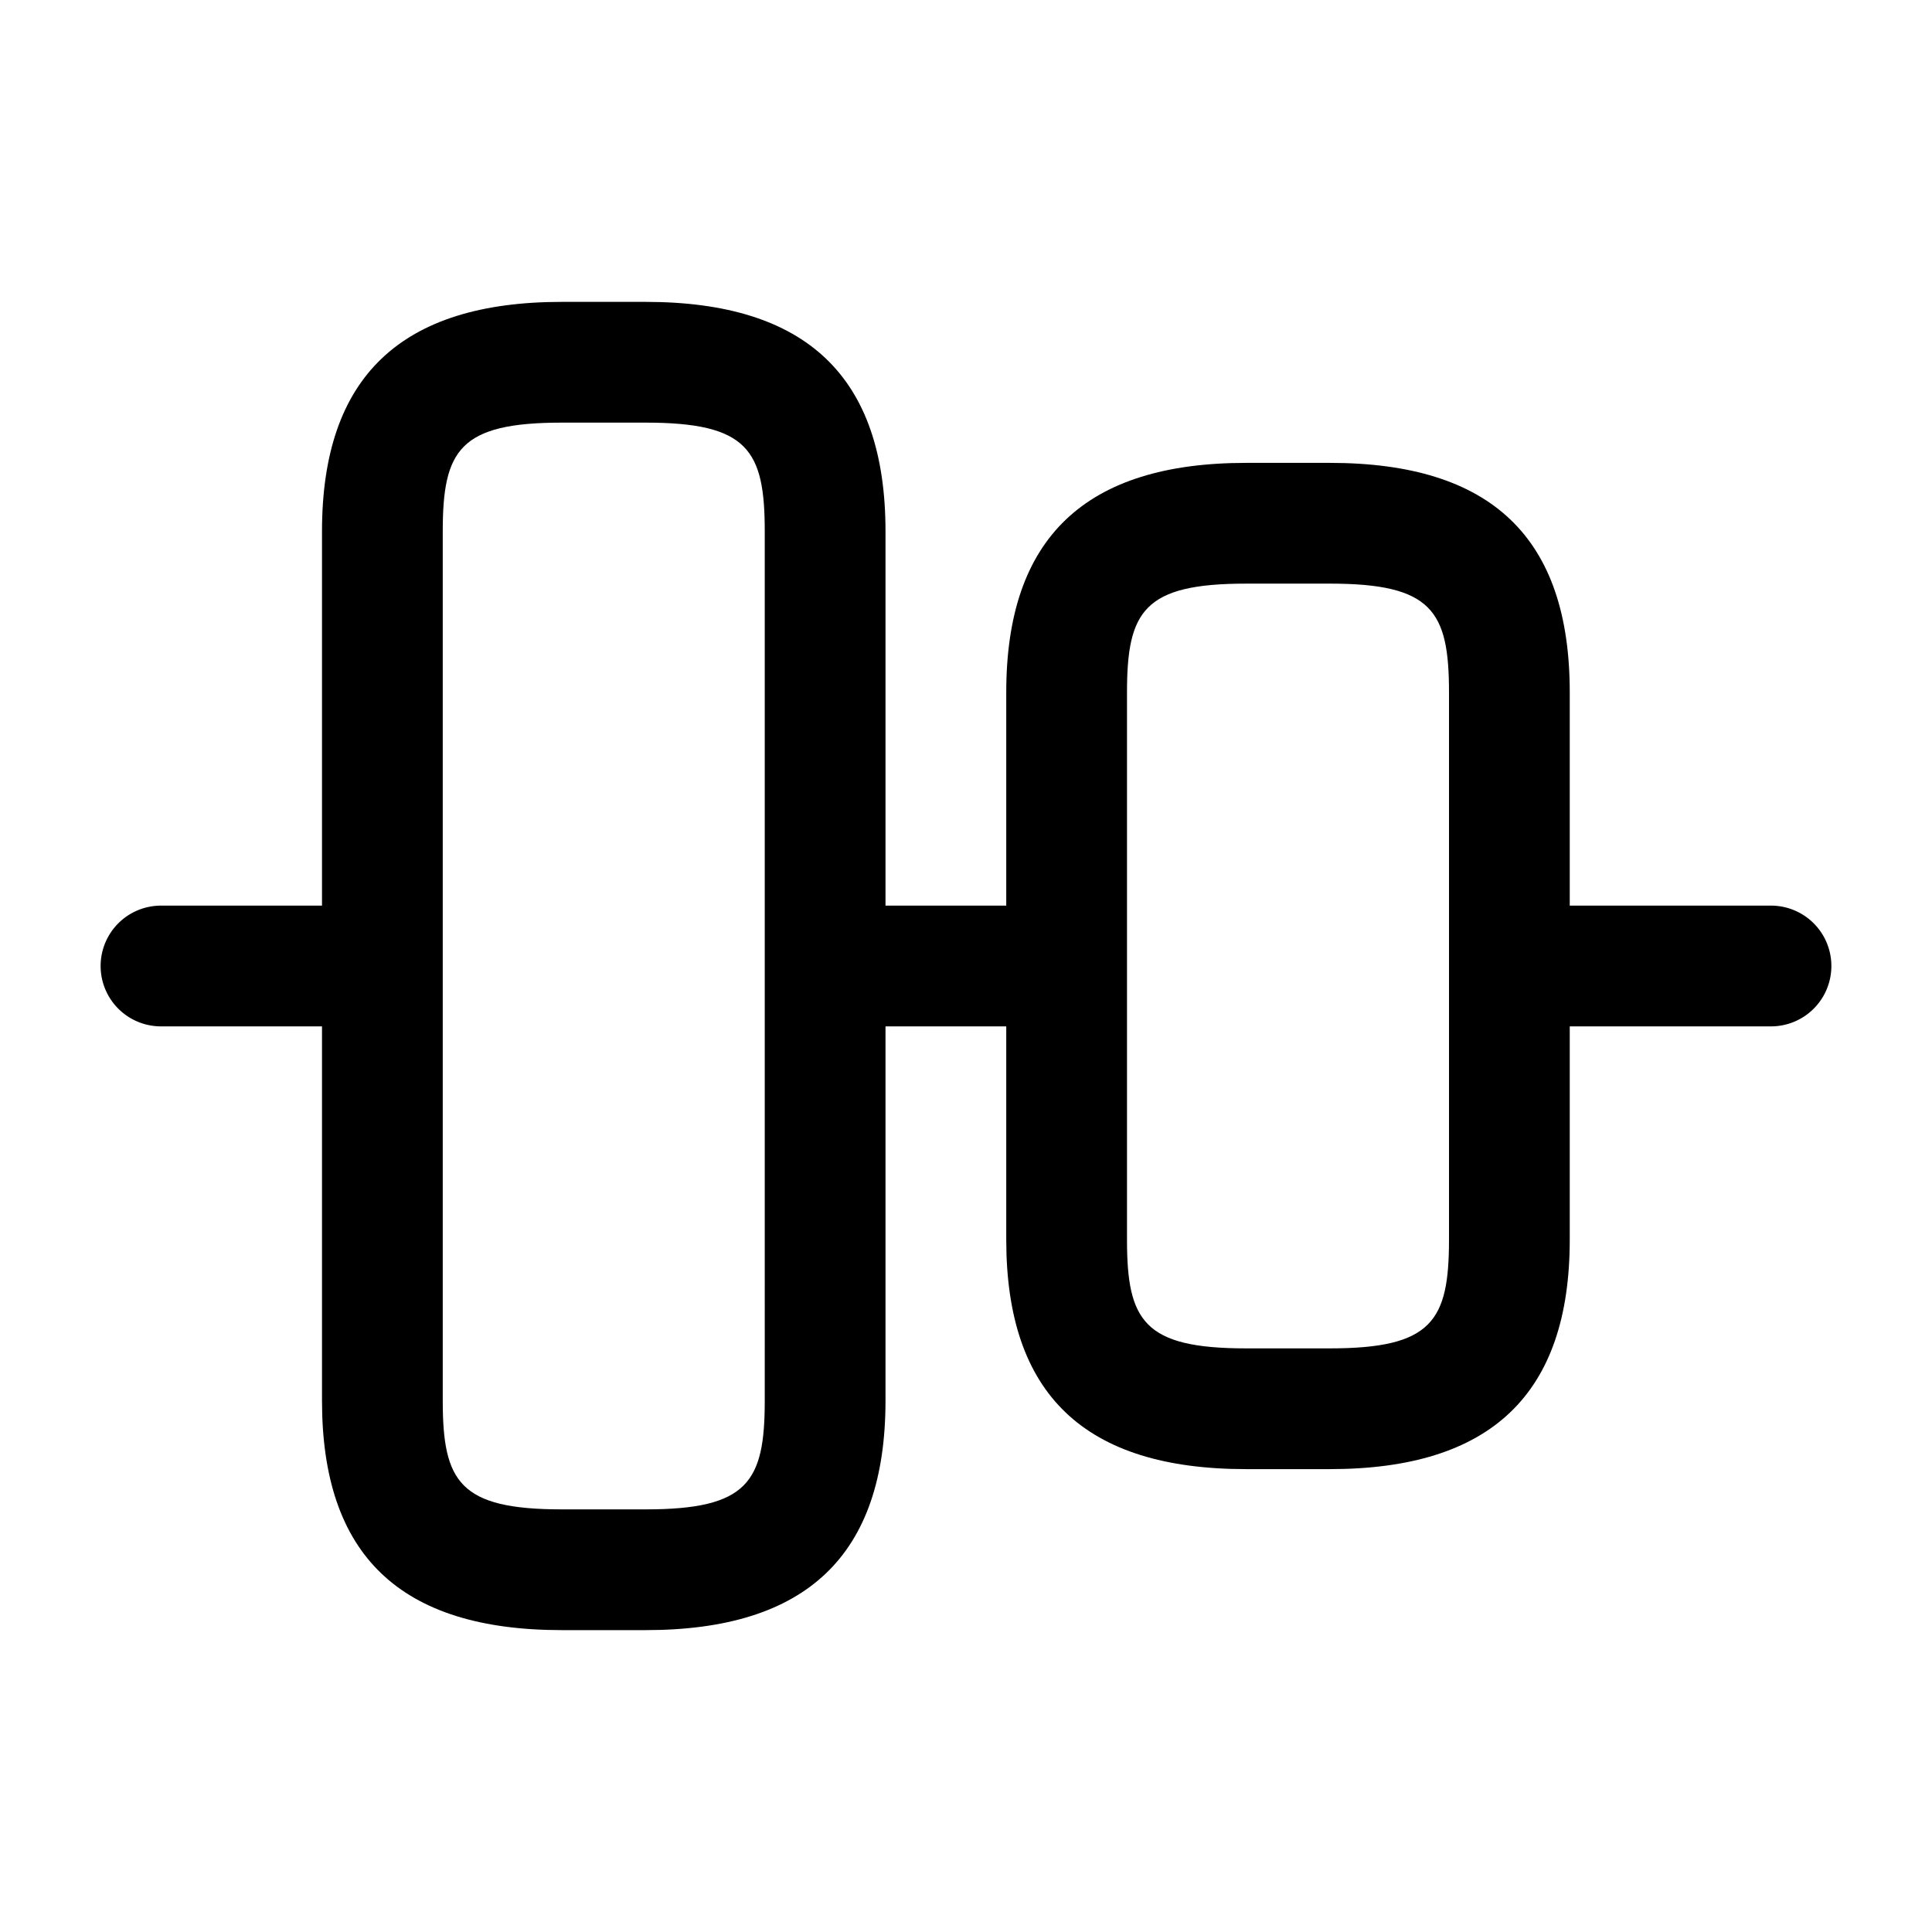 <svg xmlns="http://www.w3.org/2000/svg" viewBox="0 0 24 24" fill="currentColor" aria-hidden="true">
  <path d="M8.02 20.25H6.98C4.97 20.25 4 19.32 4 17.4V6.6c0-1.92.98-2.85 2.98-2.85h1.04c2 0 2.98.93 2.98 2.85v10.8c0 1.92-.98 2.85-2.98 2.85zm-1.04-15c-1.27 0-1.48.34-1.48 1.35v10.8c0 1.01.21 1.35 1.48 1.35h1.04c1.27 0 1.48-.34 1.48-1.35V6.6c0-1.01-.21-1.35-1.48-1.35H6.98zM16.52 18.25h-1.04c-2.01 0-2.98-.93-2.98-2.85V8.6c0-1.92.98-2.85 2.98-2.85h1.04c2.01 0 2.98.93 2.98 2.85v6.8c0 1.92-.98 2.85-2.98 2.85zm-1.04-11c-1.27 0-1.48.34-1.48 1.35v6.8c0 1.01.21 1.35 1.48 1.35h1.04c1.27 0 1.48-.34 1.48-1.35V8.6c0-1.01-.21-1.35-1.48-1.35h-1.04z"/>
  <path d="M4.4 12.75H2a.749.749 0 110-1.5h2.4a.749.749 0 110 1.5zM13 12.75h-2c-.41 0-.75-.34-.75-.75s.34-.75.75-.75h2c.41 0 .75.34.75.75s-.34.75-.75.75zM22 12.75h-2.7c-.41 0-.75-.34-.75-.75s.34-.75.75-.75H22a.749.749 0 110 1.5z"/>
</svg>
